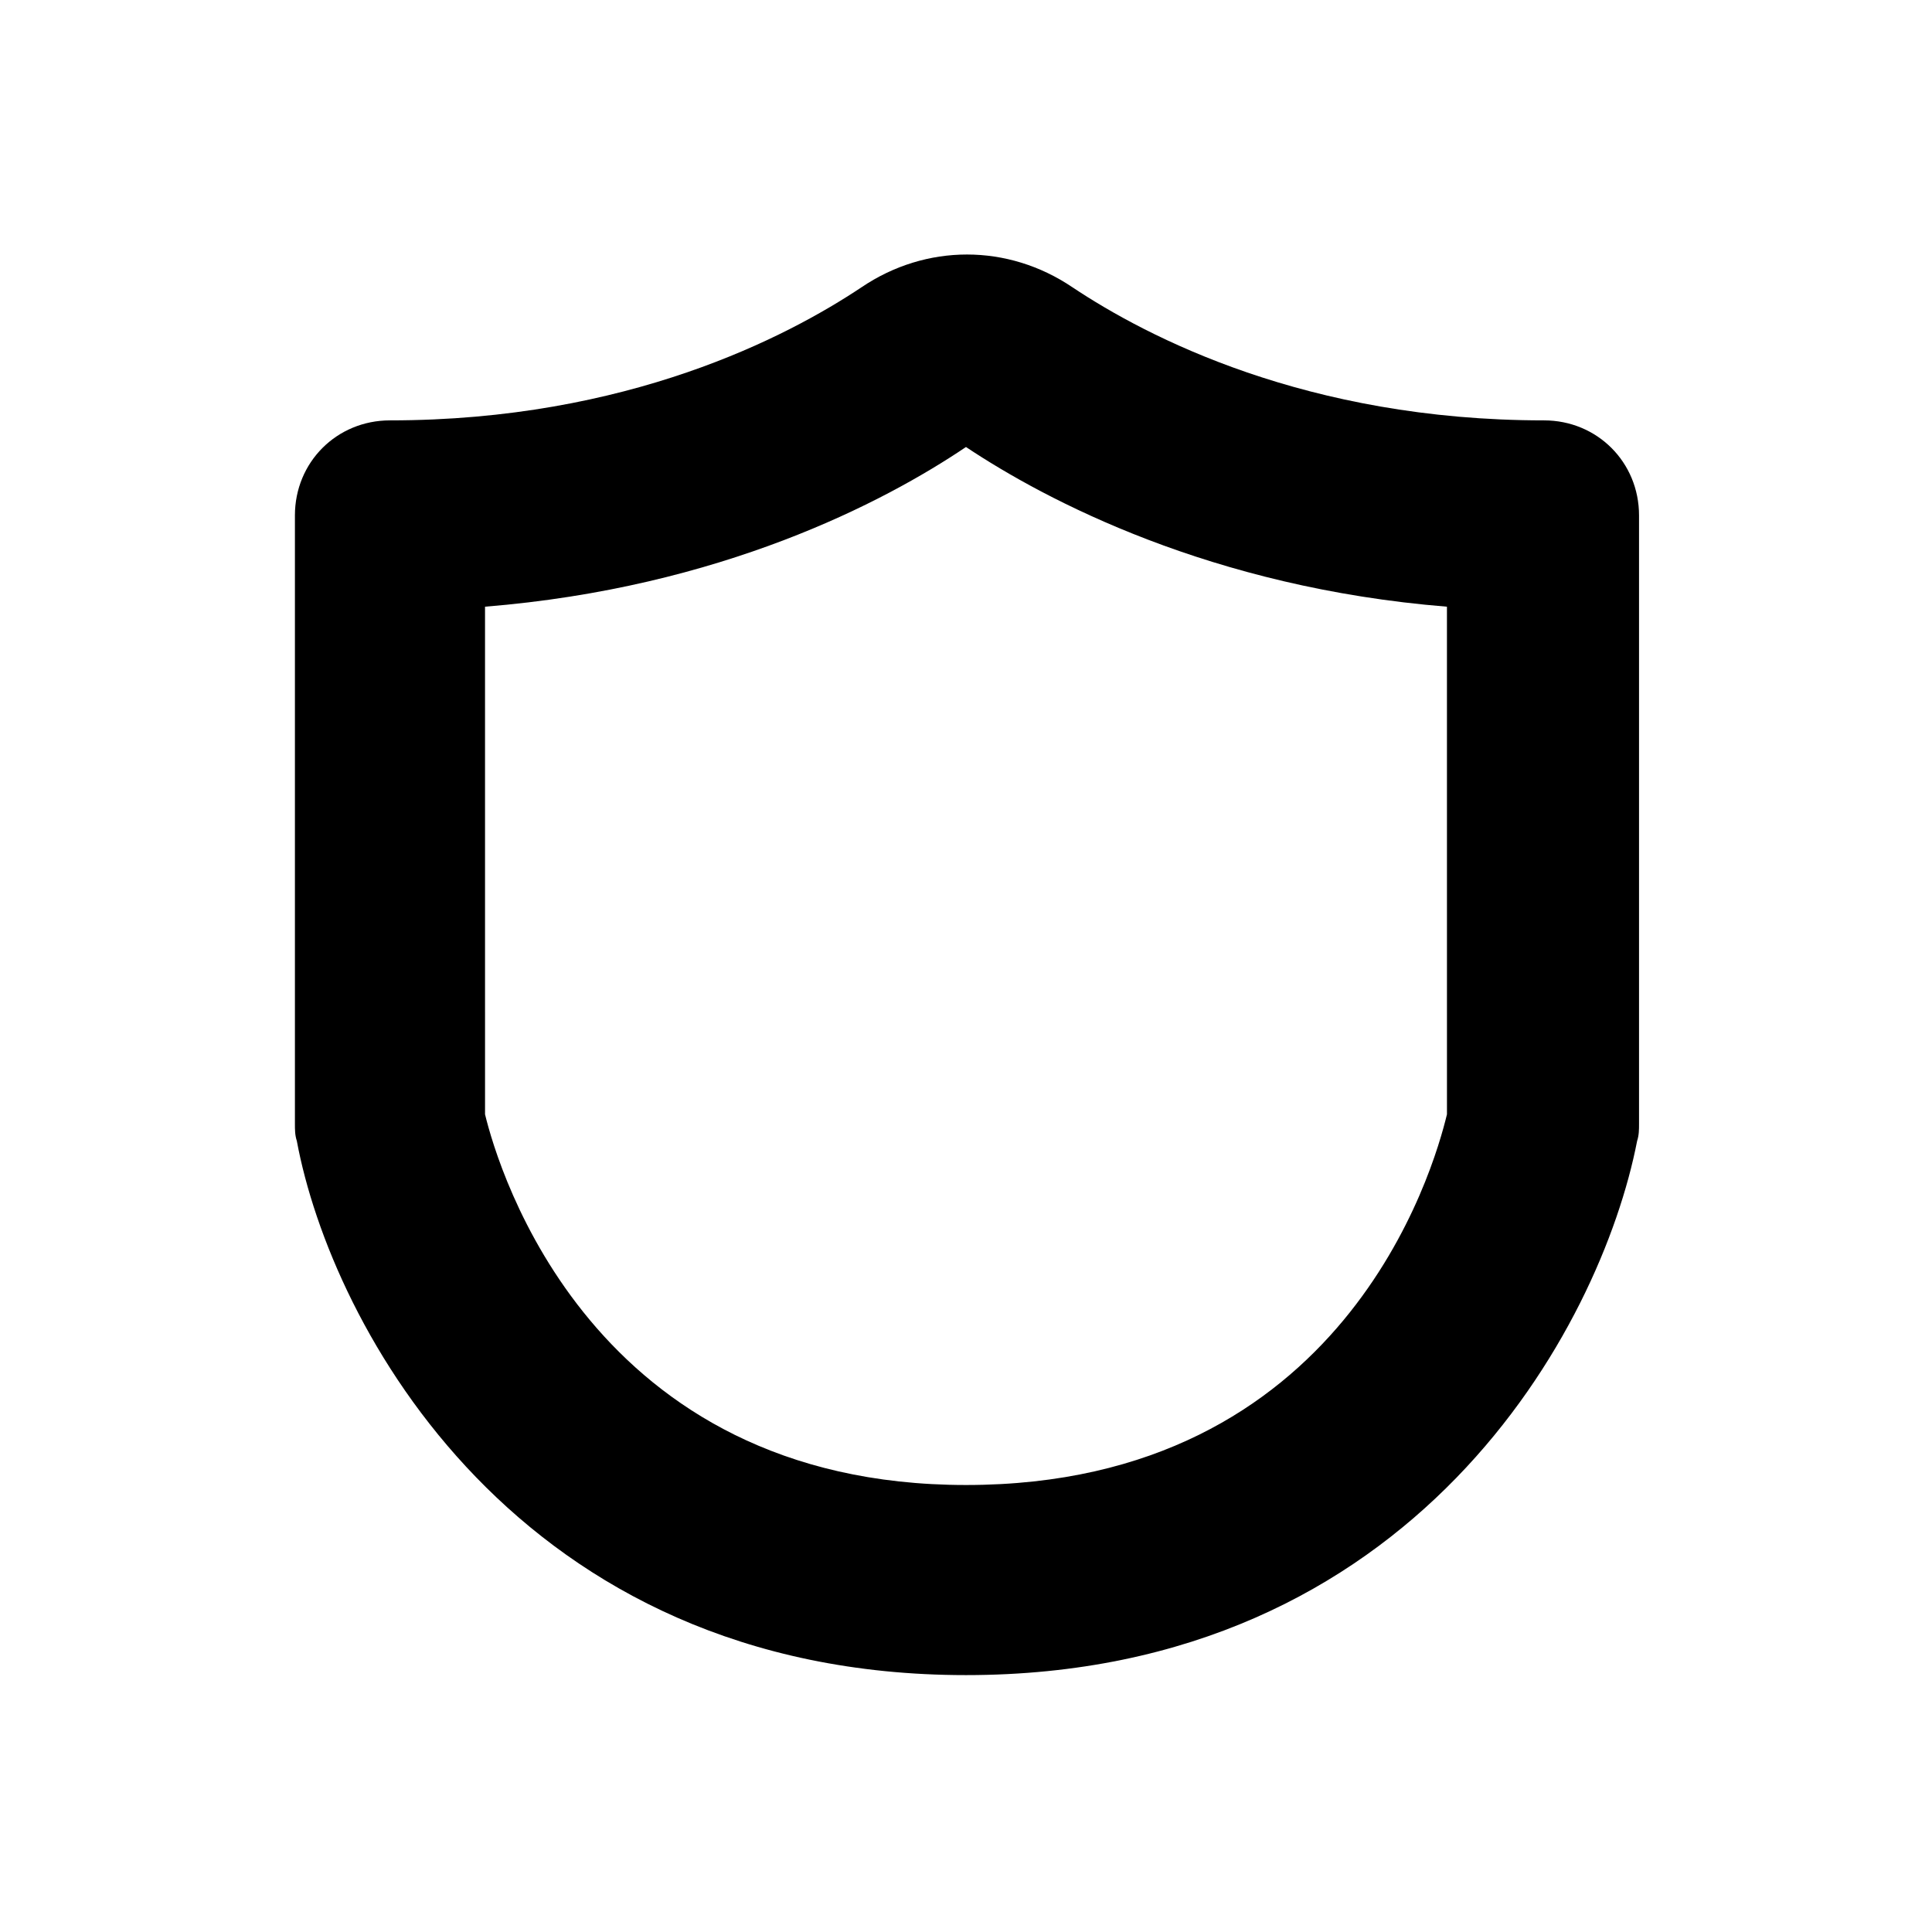 <?xml version="1.0" encoding="UTF-8"?>
<!-- The Best Svg Icon site in the world: iconSvg.co, Visit us! https://iconsvg.co -->
<svg fill="#000000" width="800px" height="800px" version="1.1" viewBox="144 144 512 512" xmlns="http://www.w3.org/2000/svg">
 <path d="m400 587.92c-118.9 0-168.27-92.699-177.34-141.57-0.504-1.512-0.504-3.023-0.504-4.535v-161.22c0-14.105 11.082-25.191 25.191-25.191 62.977 0 105.3-22.168 124.95-35.266 17.129-11.586 38.793-11.586 55.922 0 19.648 13.098 61.969 35.266 124.95 35.266 14.105 0 25.191 11.082 25.191 25.191v161.22c0 1.512 0 3.023-0.504 4.535-9.578 49.375-58.949 141.57-177.85 141.57zm-127.46-148.62c3.527 14.609 28.215 98.242 127.46 98.242 100.26 0 123.94-83.633 127.46-98.242l-0.004-134.52c-62.473-5.039-106.3-28.215-127.46-42.32-21.664 14.609-64.992 37.281-127.46 42.32z"/>
</svg>